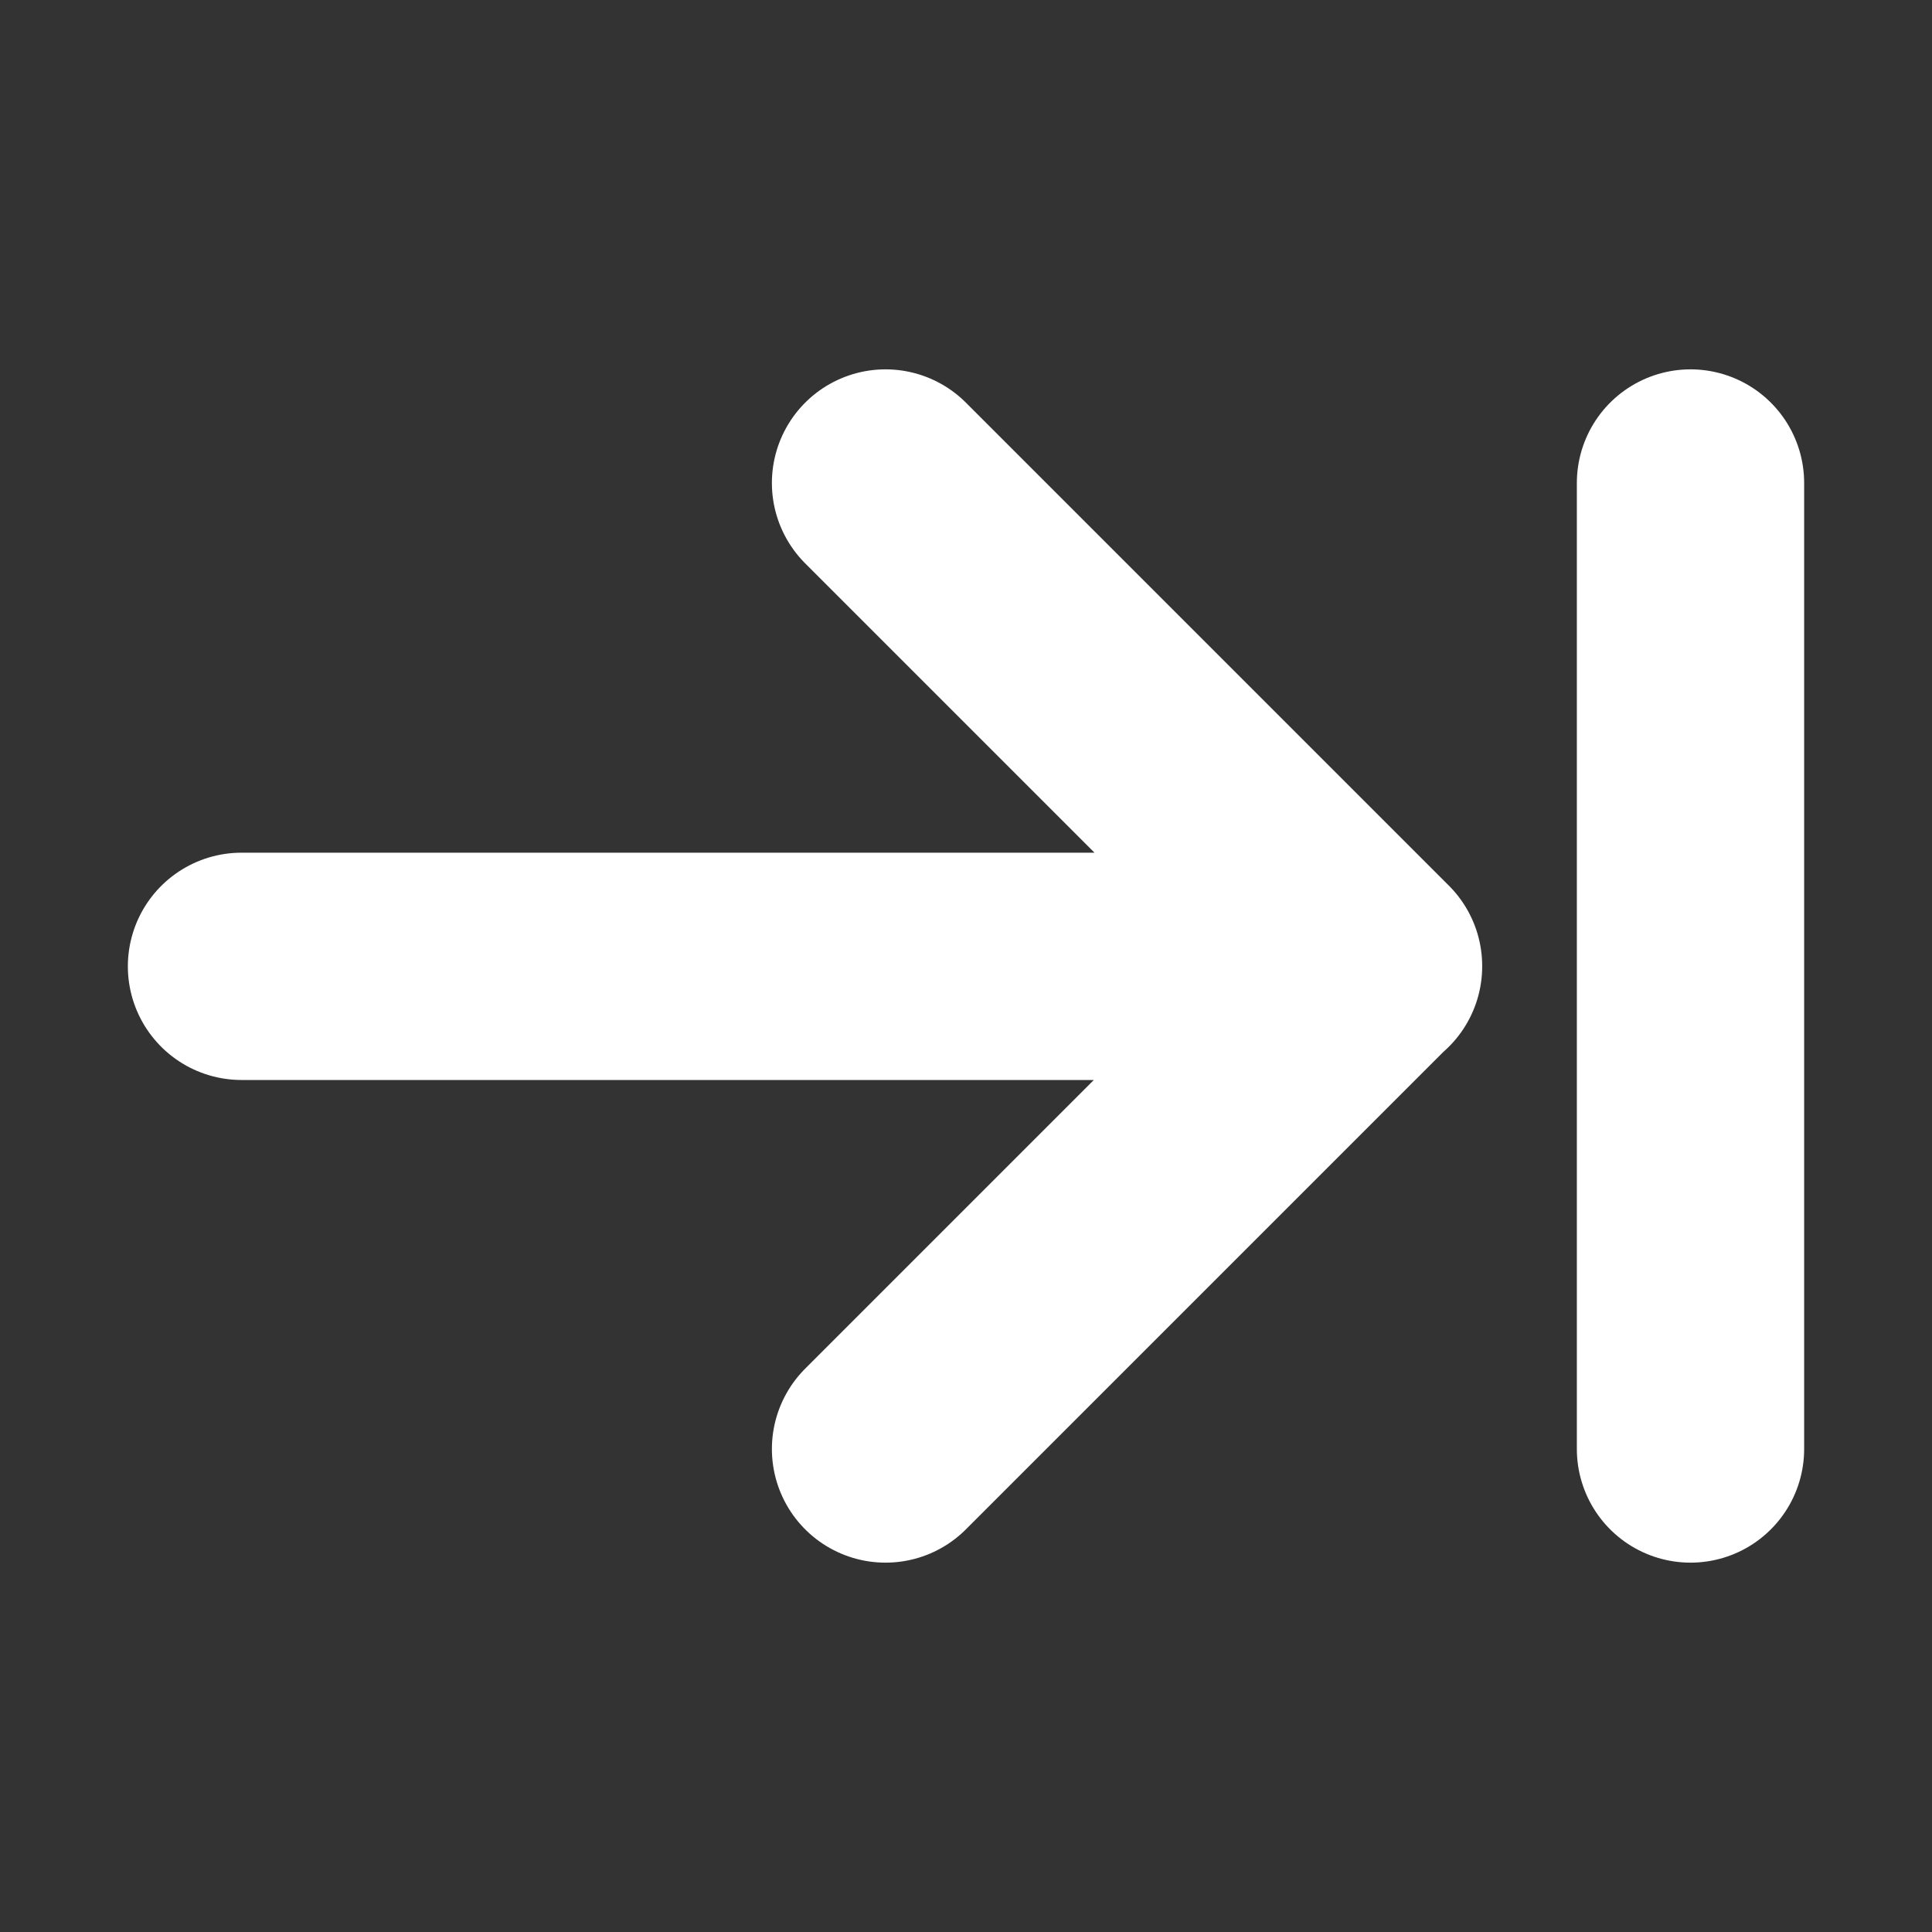 <svg width="17" height="17" viewBox="0 0 17 17" fill="none" xmlns="http://www.w3.org/2000/svg">
<rect x="0" y="0" width="17" height="17" fill="#333333" stroke="none"/>
<path d="M12.042 8.503H2.125M7.792 4.25L12.042 8.5L7.792 12.75M14.875 4.25V12.75" stroke="white" stroke-width="2" stroke-linecap="round" stroke-linejoin="round"/>
</svg>
